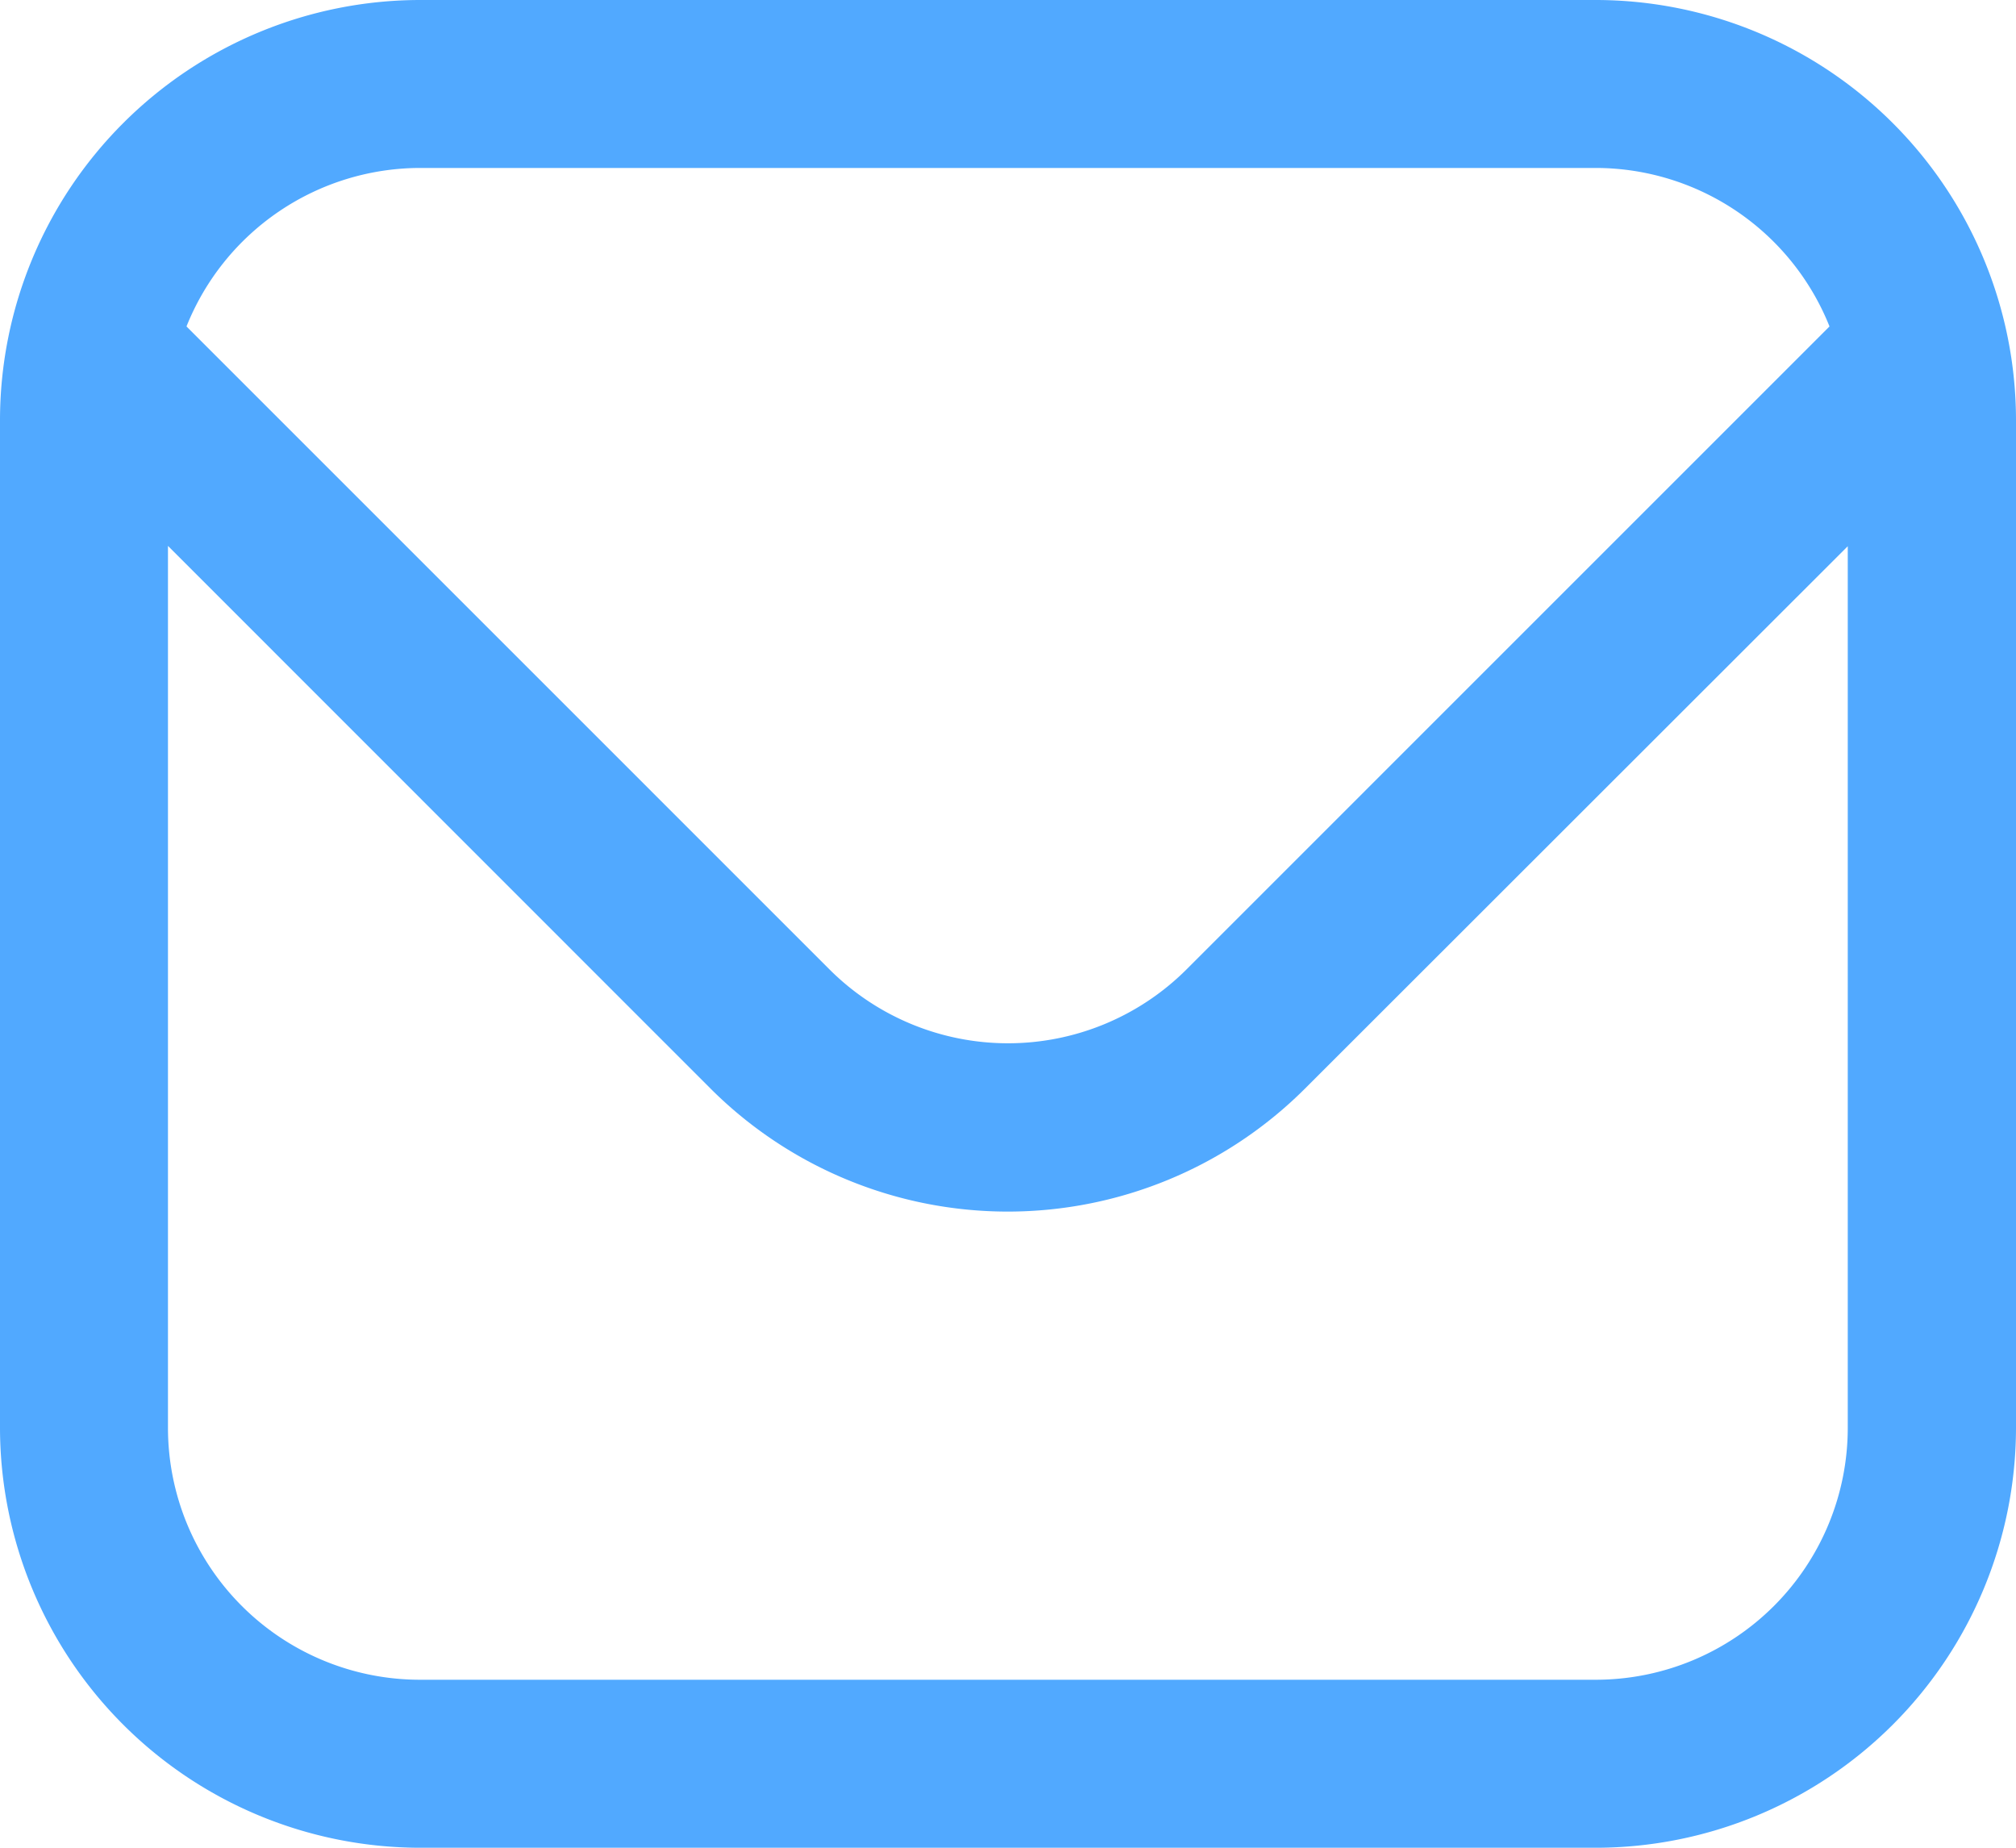 <svg xmlns="http://www.w3.org/2000/svg" width="30.917" height="28.341" viewBox="0 0 30.917 28.341">
  <path id="sobre" d="M24.476,1H6.441A6.449,6.449,0,0,0,0,7.441V22.9a6.449,6.449,0,0,0,6.441,6.441H24.476A6.449,6.449,0,0,0,30.917,22.9V7.441A6.449,6.449,0,0,0,24.476,1ZM6.441,3.576H24.476a3.865,3.865,0,0,1,3.581,2.431l-9.865,9.866a3.874,3.874,0,0,1-5.467,0L2.86,6.007A3.865,3.865,0,0,1,6.441,3.576ZM24.476,26.764H6.441A3.865,3.865,0,0,1,2.576,22.9V9.373L10.9,17.7a6.45,6.45,0,0,0,9.11,0l8.327-8.322V22.9A3.865,3.865,0,0,1,24.476,26.764Z" transform="translate(0 -1)" fill="#51a9ff"/>
</svg>
